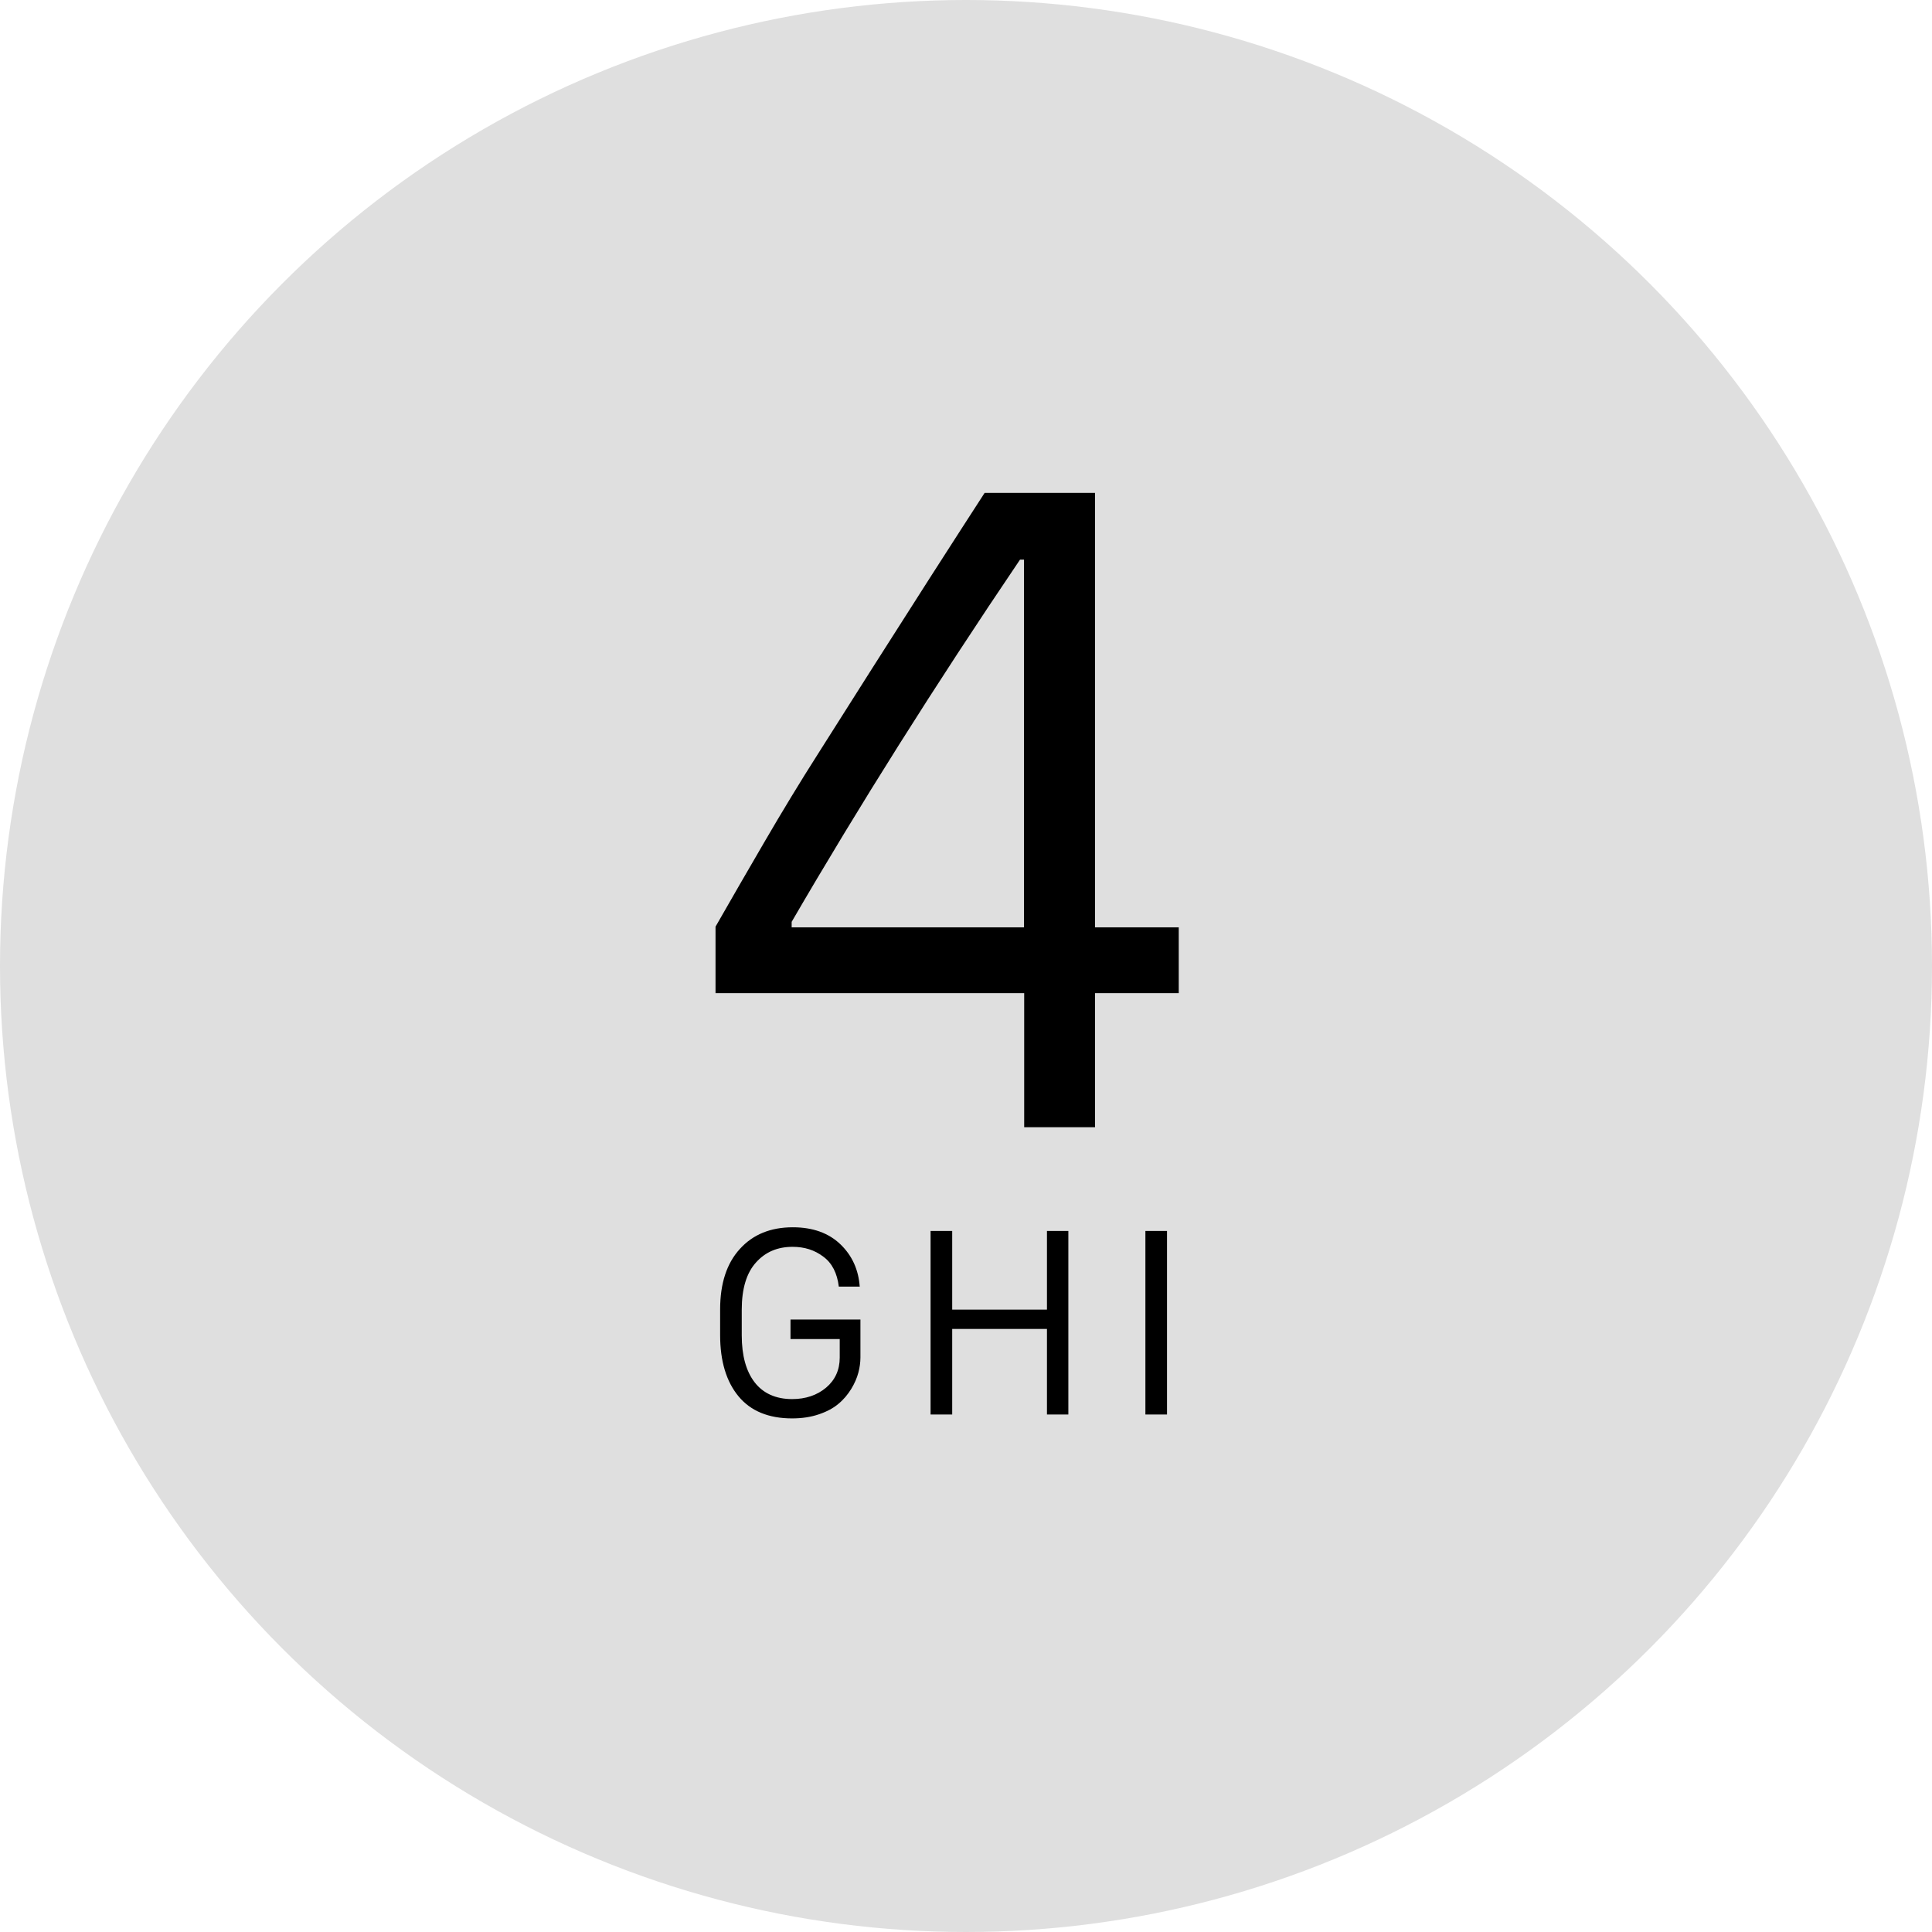 <?xml version="1.0" encoding="UTF-8"?><svg id="Layer_1" xmlns="http://www.w3.org/2000/svg" viewBox="0 0 84 84"><defs><style>.cls-1{fill:#dfdfdf;}</style></defs><circle id="Ellipse_4" class="cls-1" cx="42" cy="42" r="42"/><path d="m37.39,55.94h-.92c-.07-.58-.29-1.02-.67-1.3-.38-.29-.82-.43-1.34-.43-.65,0-1.18.22-1.59.68-.41.45-.62,1.14-.62,2.05v1.12c0,.88.19,1.56.56,2.04s.92.73,1.63.73c.59,0,1.09-.17,1.48-.5.39-.33.59-.77.59-1.3v-.81h-2.14v-.85h3.04v1.65c0,.21-.03.44-.09.66-.06.23-.16.46-.31.71-.15.24-.33.46-.55.64-.22.19-.5.34-.85.46-.35.12-.74.18-1.17.18-1.02,0-1.8-.32-2.33-.96-.53-.64-.8-1.53-.8-2.66v-1.12c0-1.13.29-2.01.86-2.63.57-.63,1.34-.94,2.3-.94.87,0,1.56.25,2.07.74.51.49.79,1.11.84,1.85Z"/><path d="m46.45,61.5h-.93v-3.72h-4.12v3.72h-.94v-7.98h.94v3.42h4.12v-3.42h.93v7.98Z"/><path d="m50.74,61.5h-.94v-7.98h.94v7.98Z"/><path d="m42.82,21.43h4.79v18.89h3.64v2.86h-3.64v5.83h-3.08v-5.83h-13.42v-2.89c.68-1.19,1.39-2.42,2.13-3.69.74-1.27,1.53-2.58,2.38-3.91.84-1.33,1.61-2.54,2.3-3.63.69-1.09,1.53-2.39,2.5-3.92.98-1.52,1.77-2.76,2.39-3.71Zm-8.39,18.89h10.09v-15.99h-.17c-3.72,5.5-7.03,10.76-9.93,15.75v.24Z"/></svg>